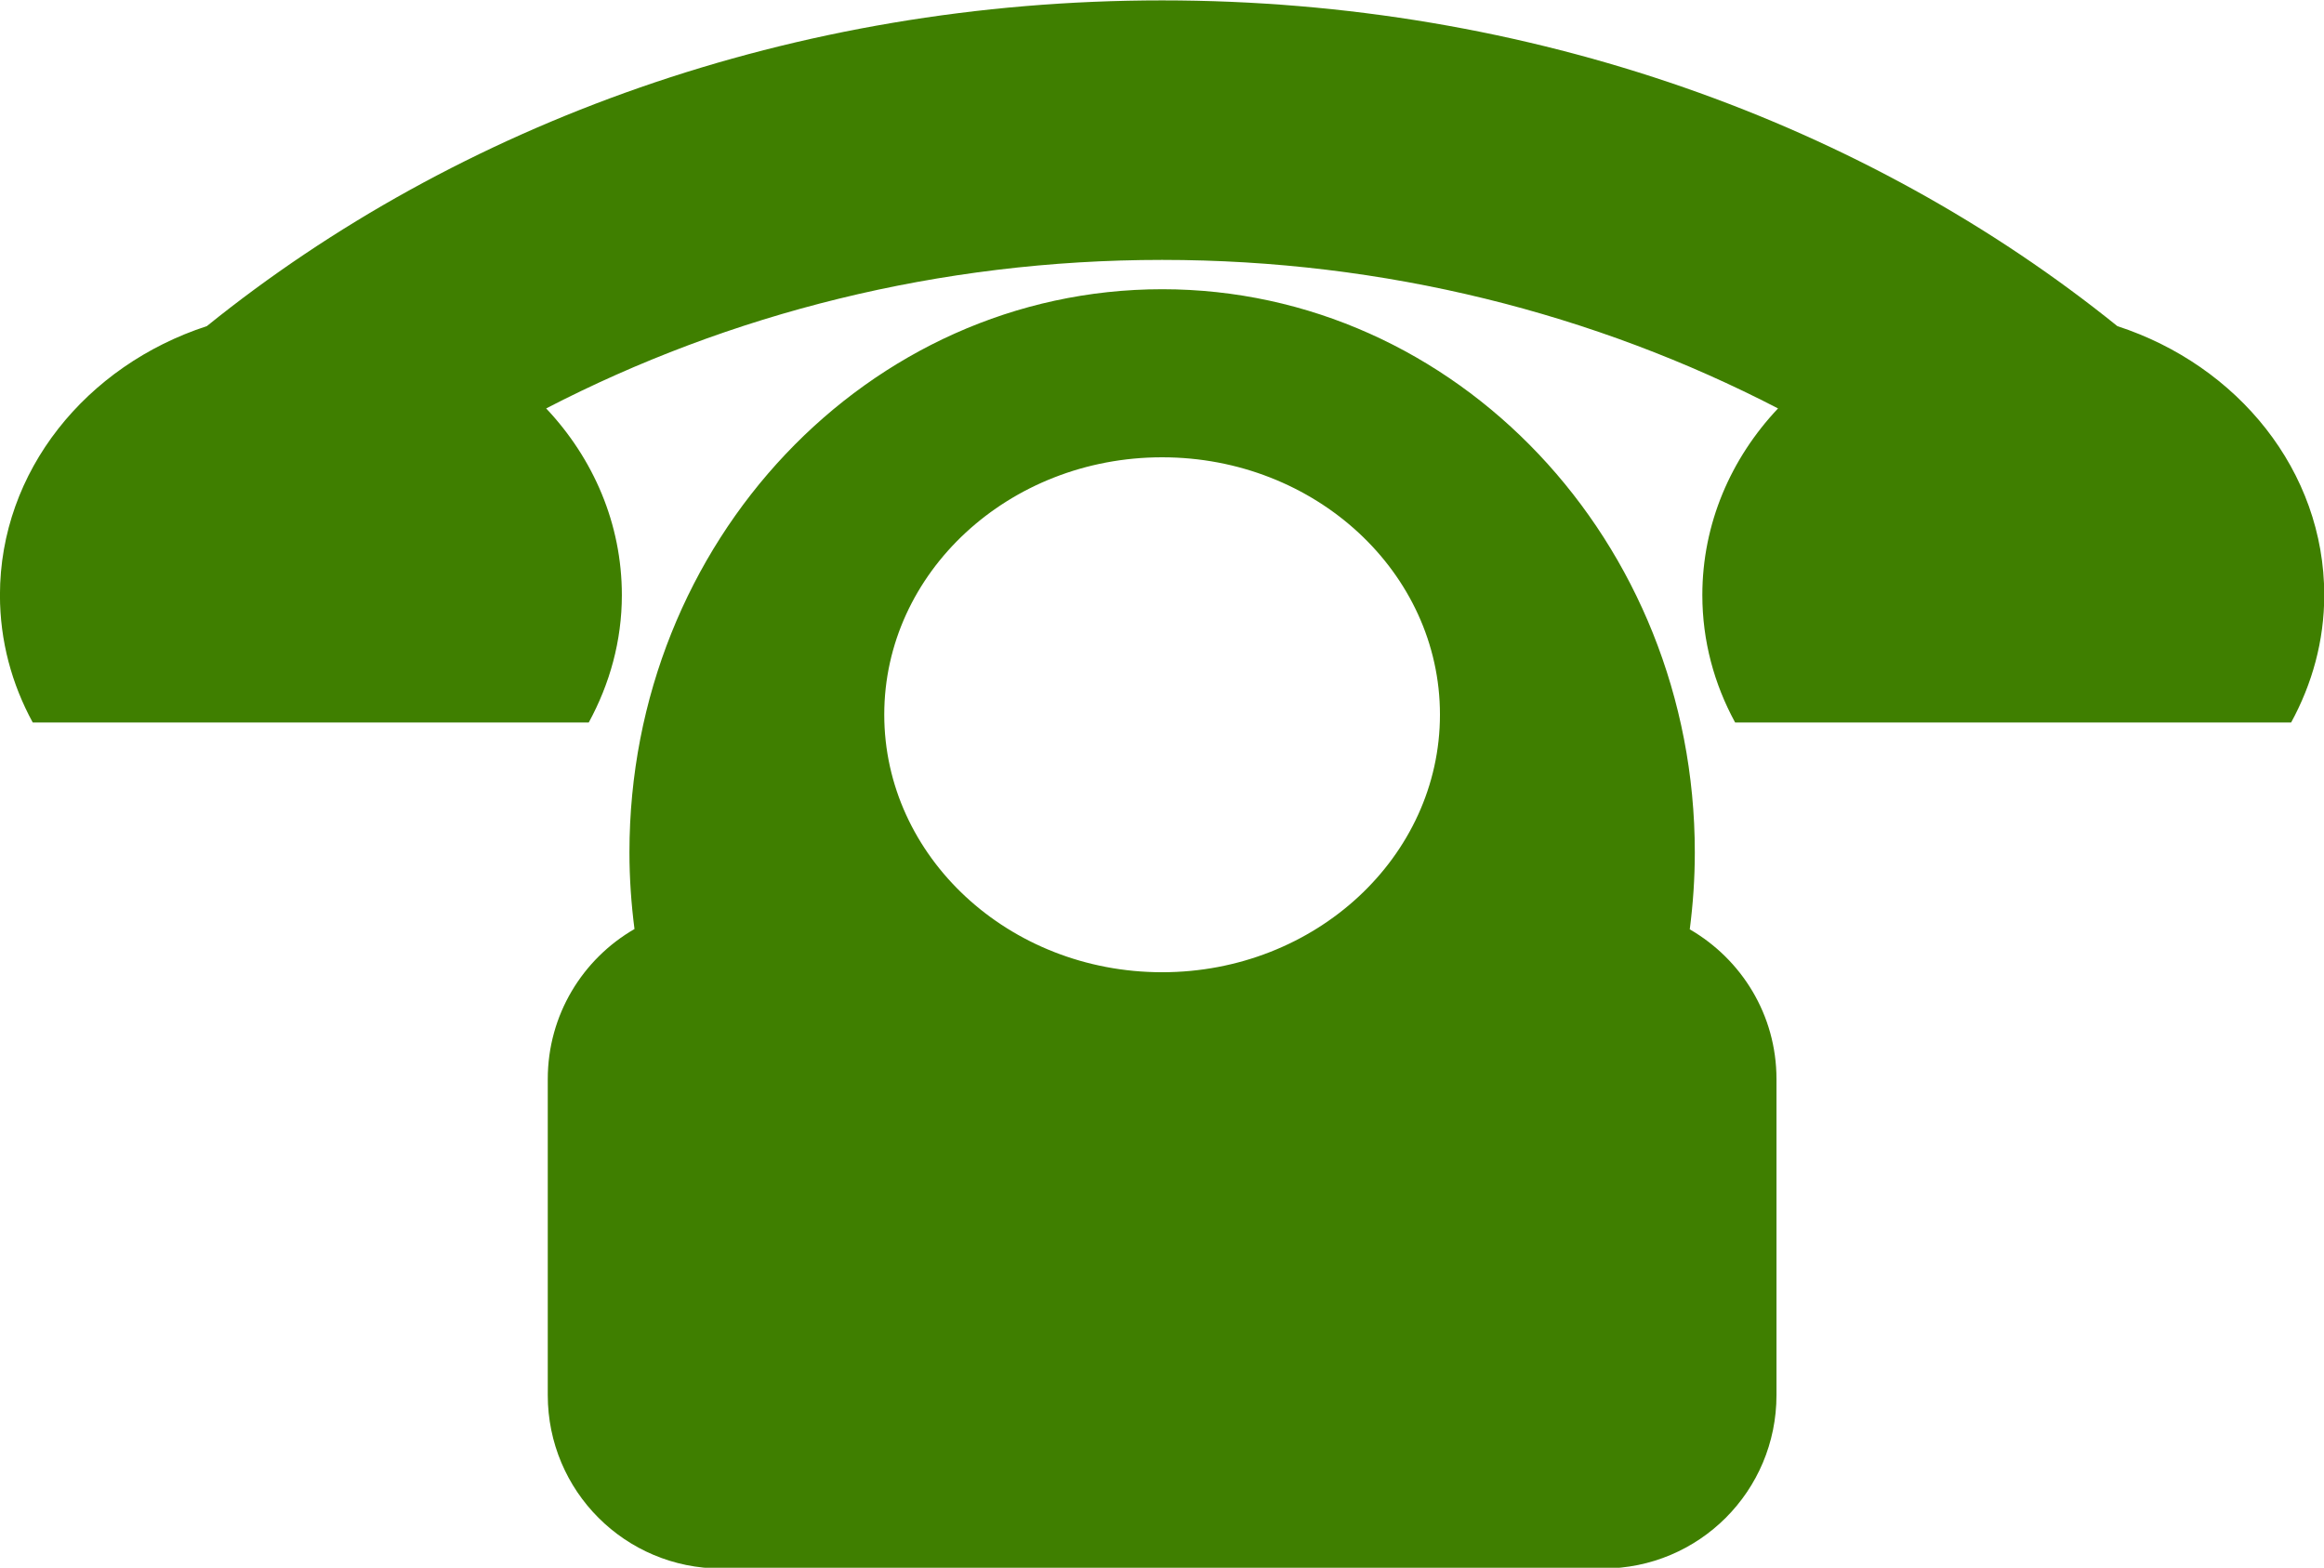 <?xml version="1.0" encoding="UTF-8" standalone="no"?><svg xmlns="http://www.w3.org/2000/svg" xmlns:xlink="http://www.w3.org/1999/xlink" fill="#3f7f00" height="143.1" preserveAspectRatio="xMidYMid meet" version="1" viewBox="9.1 6.1 212.1 143.1" width="212.1" zoomAndPan="magnify"><g id="change1_1"><path d="m115.16 6.135c-33.677 0-64.327 11.29-87.183 29.733-11 3.588-18.882 13.228-18.882 24.552 0 4.184 1.082 8.124 2.993 11.628h50.744c1.912-3.505 3.022-7.444 3.022-11.628 0-6.513-2.599-12.471-6.908-17.04 16.696-8.643 35.855-13.557 56.213-13.557 20.358 1.1e-5 39.517 4.913 56.213 13.557-4.309 4.568-6.908 10.527-6.908 17.04 1.5e-5 4.184 1.082 8.124 2.993 11.628h50.744c1.912-3.505 3.022-7.444 3.022-11.628 0-11.323-7.882-20.964-18.882-24.552-22.857-18.443-53.507-29.733-87.183-29.733zm0 26.365c-26.835 0-48.614 23.031-48.614 51.406 0 2.374 0.165 4.705 0.461 6.994-4.728 2.729-7.915 7.828-7.915 13.701v28.84c0 8.762 7.068 15.831 15.831 15.831h80.477c8.762 0 15.831-7.068 15.831-15.831v-28.84c0-5.868-3.194-10.941-7.915-13.672 0.298-2.298 0.461-4.639 0.461-7.023 0-28.375-21.78-51.406-48.614-51.406zm0 15.341c13.995 0 25.358 10.519 25.358 23.487s-11.363 23.516-25.358 23.516c-13.995 8e-6 -25.358-10.548-25.358-23.516 8e-6 -12.968 11.363-23.487 25.358-23.487z" fill="inherit"/></g></svg>